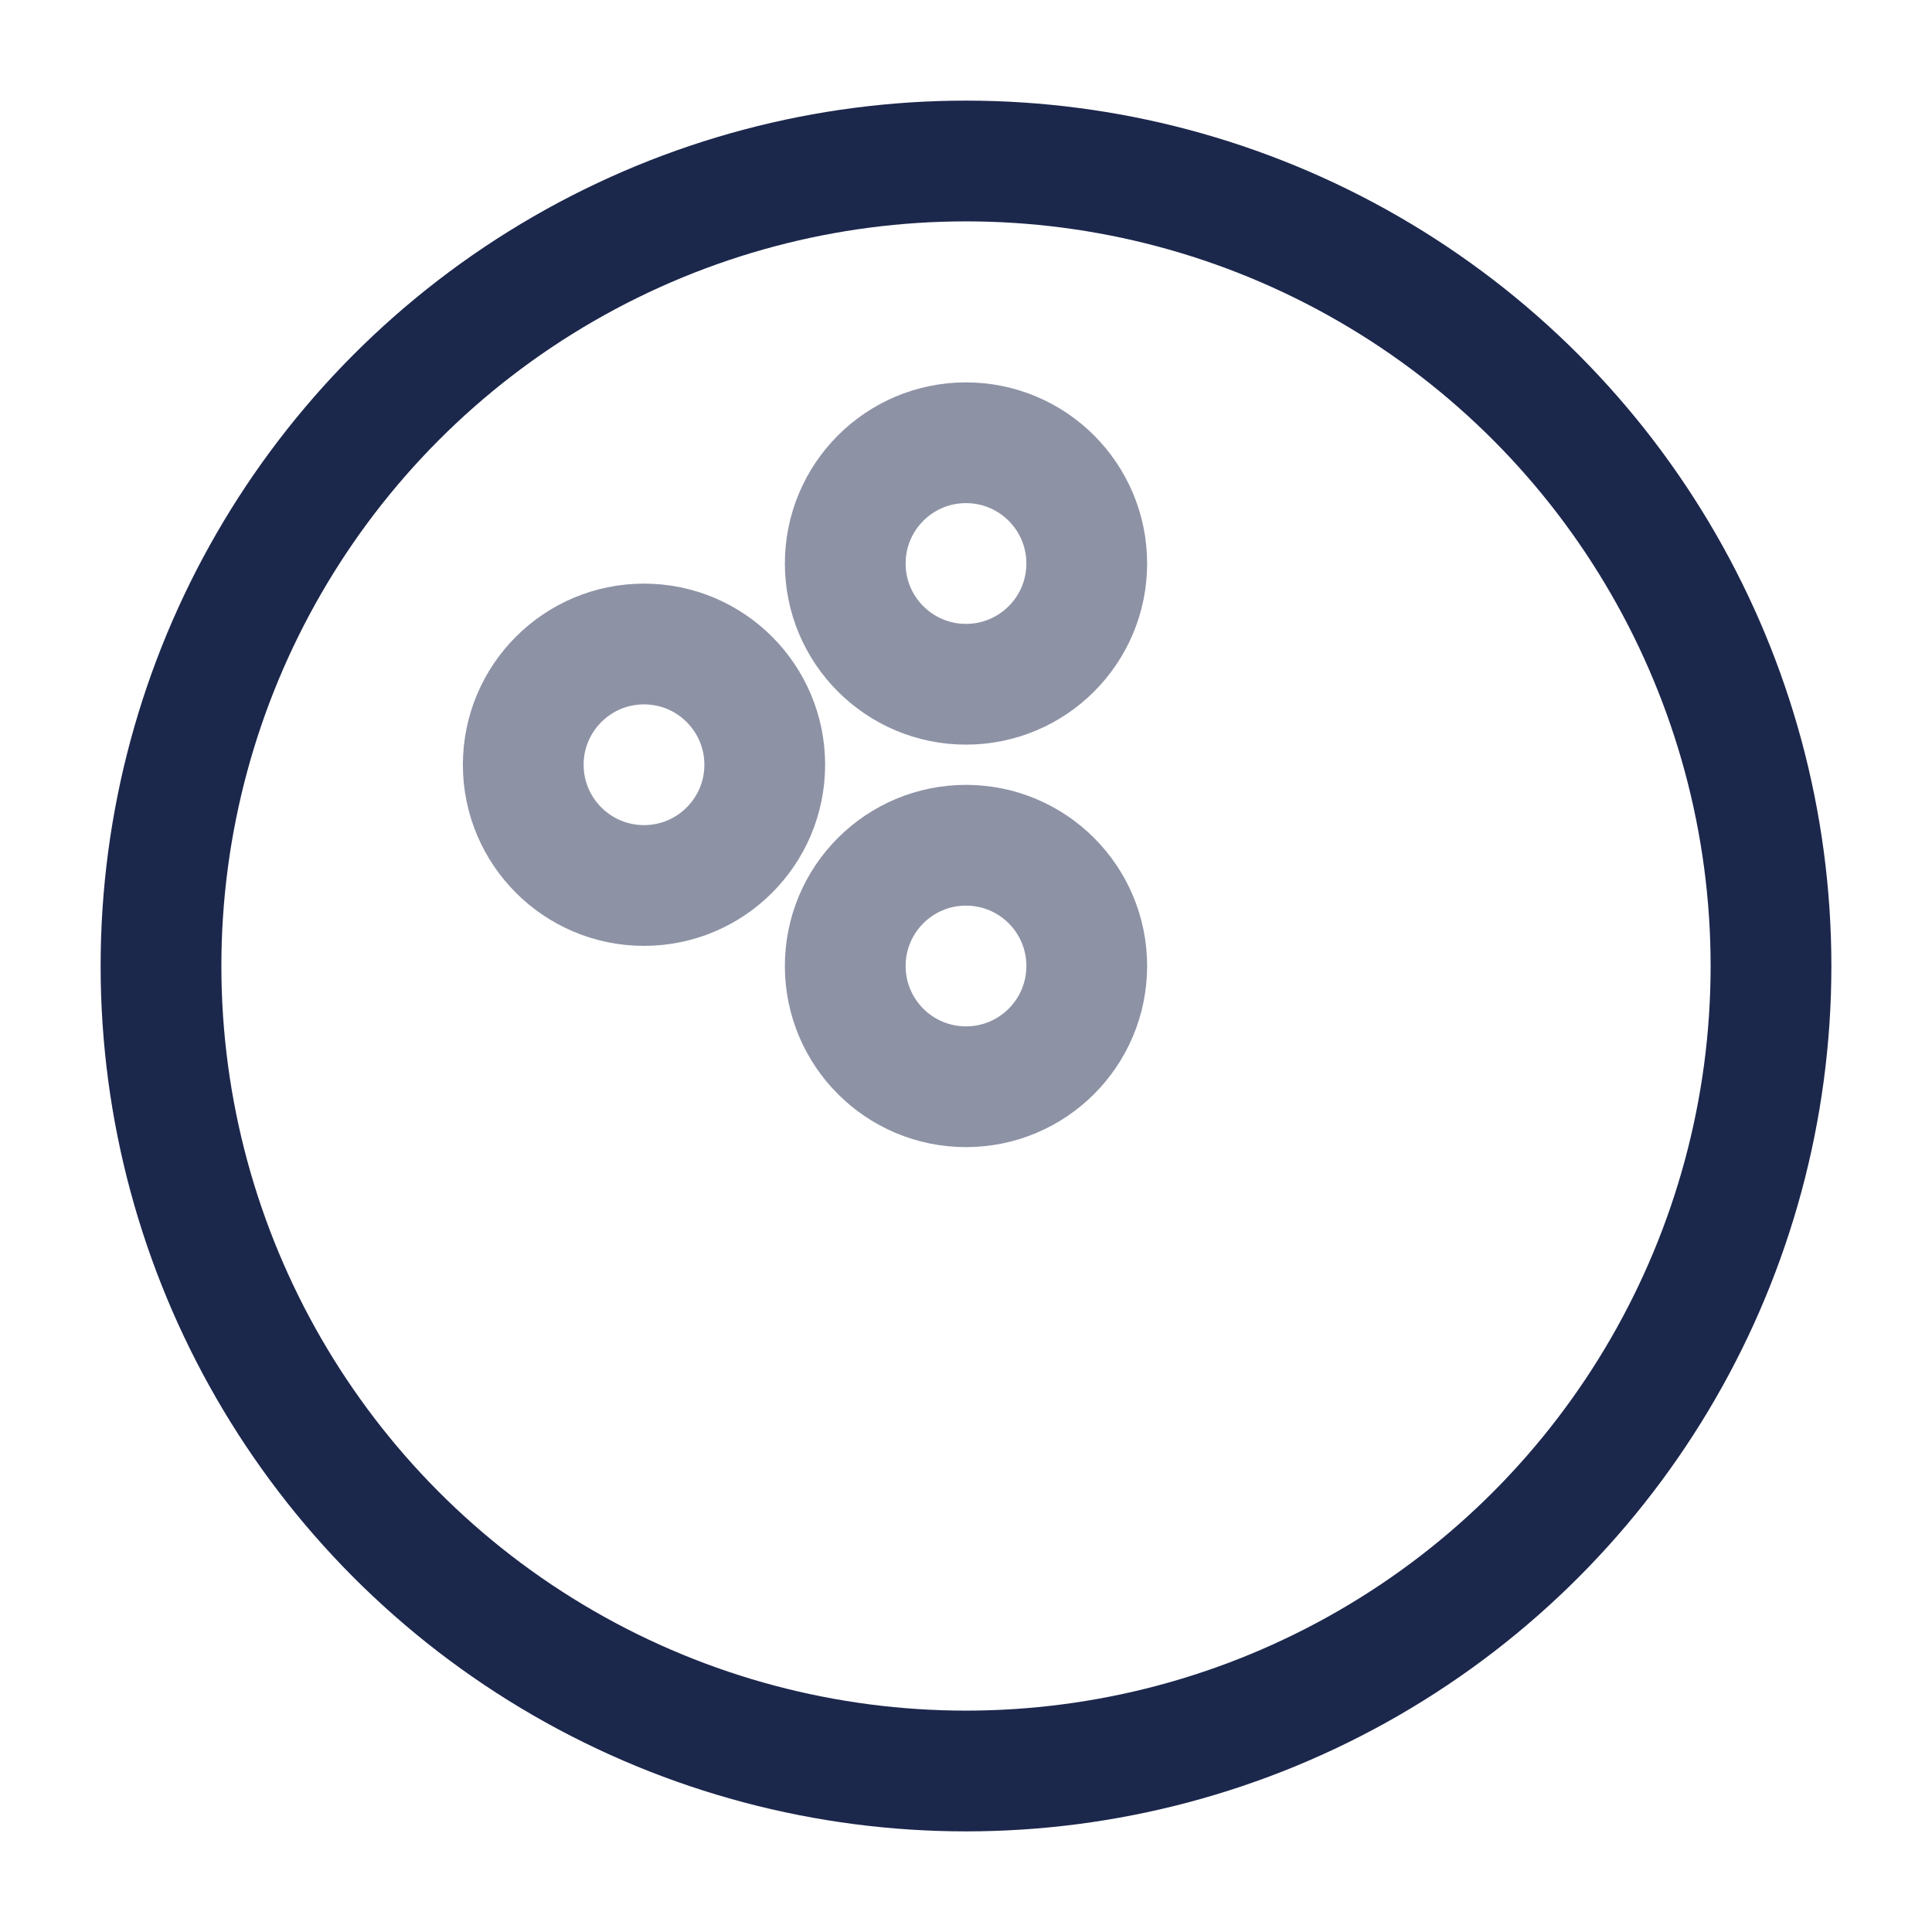 <?xml version="1.0" encoding="utf-8"?><!-- Uploaded to: SVG Repo, www.svgrepo.com, Generator: SVG Repo Mixer Tools -->
<svg width="800px" height="800px" viewBox="0 0 24 24" fill="none" xmlns="http://www.w3.org/2000/svg">
<circle cx="12" cy="12" r="10" stroke="#1C274C" stroke-width="1.5"/>
<circle opacity="0.5" cx="12" cy="7" r="1.5" transform="rotate(-90 12 7)" stroke="#1C274C" stroke-width="1.5"/>
<circle opacity="0.5" cx="12" cy="12" r="1.5" transform="rotate(-90 12 12)" stroke="#1C274C" stroke-width="1.5"/>
<path opacity="0.5" d="M8 8C8.828 8 9.5 8.672 9.5 9.5C9.5 10.328 8.828 11 8 11C7.172 11 6.5 10.328 6.5 9.5C6.5 8.672 7.172 8 8 8Z" stroke="#1C274C" stroke-width="1.5"/>
</svg>